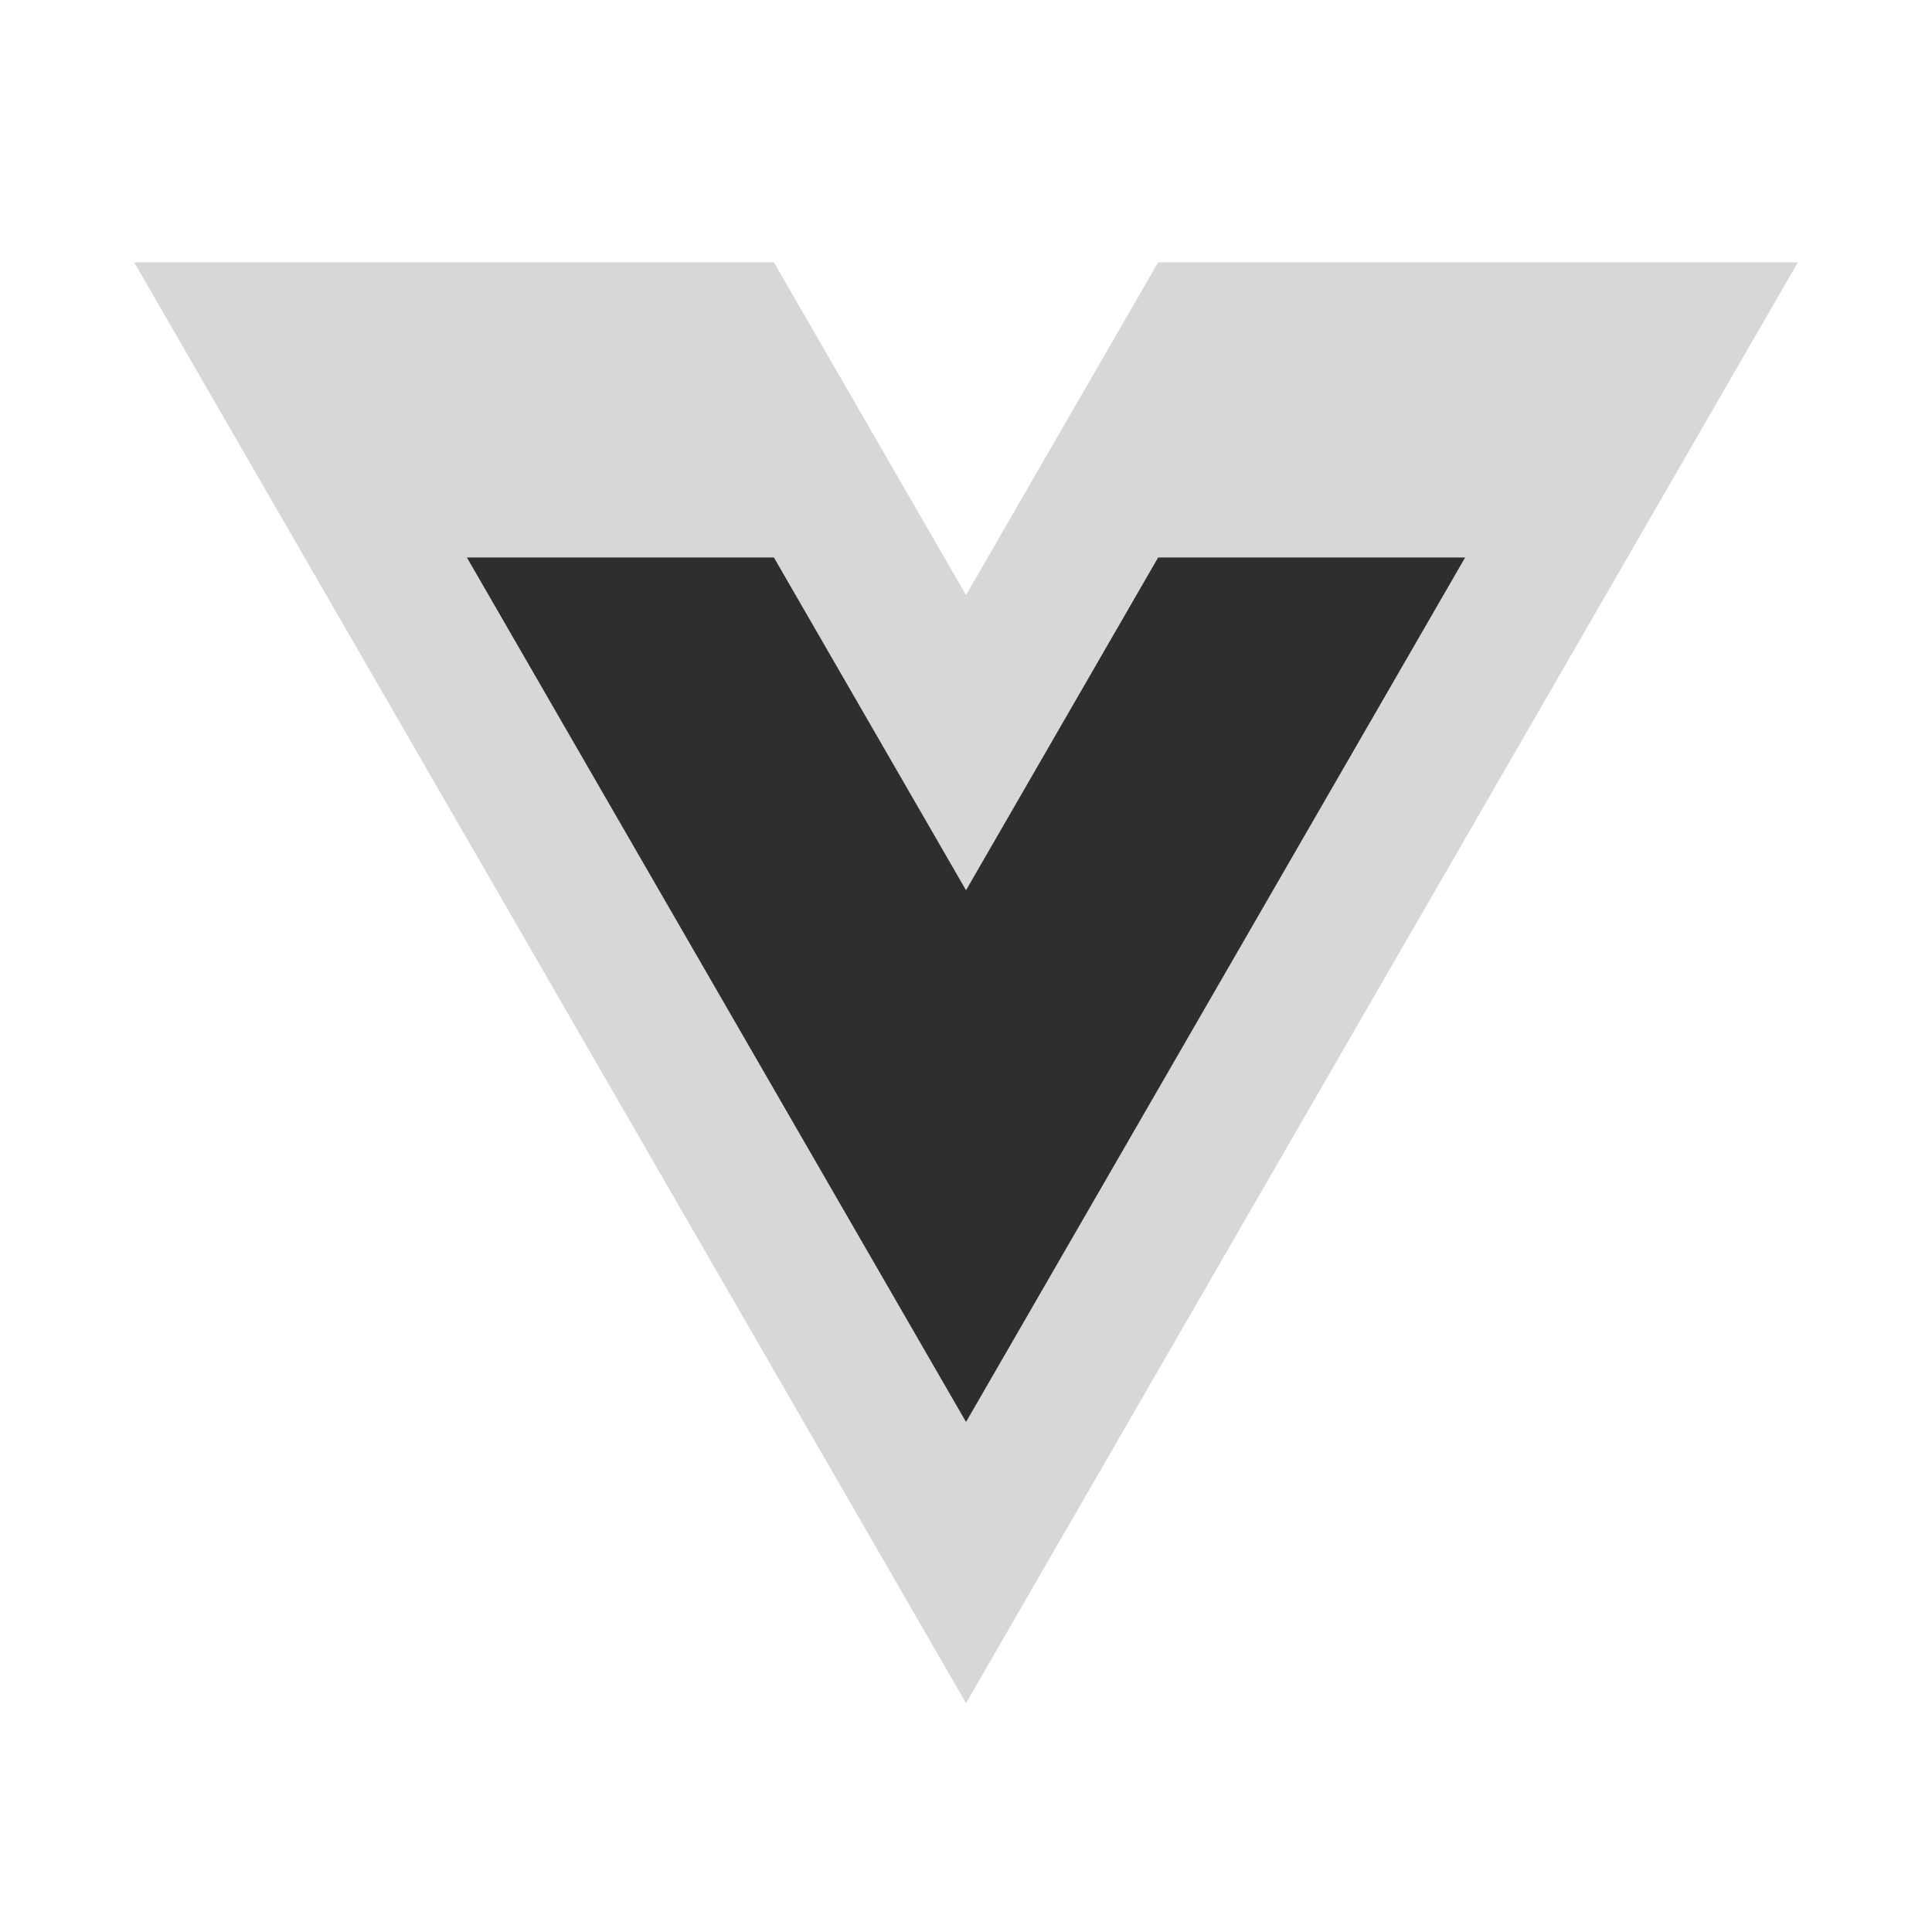 <svg width="85" height="85" viewBox="0 0 85 85" fill="none" xmlns="http://www.w3.org/2000/svg">
<g clip-path="url(#clip0_603_627)">
<path d="M50.953 11.541L42.501 26.181L34.049 11.541H5.903L42.501 74.932L79.099 11.541H50.953Z" fill="#D7D7D7"/>
<path d="M50.953 24.528L42.501 39.167L34.049 24.528H20.542L42.501 62.561L64.46 24.528H50.953Z" fill="#2E2E2E"/>
</g>
<defs>
<clipPath id="clip0_603_627">
<rect width="85" height="85" fill="white"/>
</clipPath>
</defs>
</svg>

